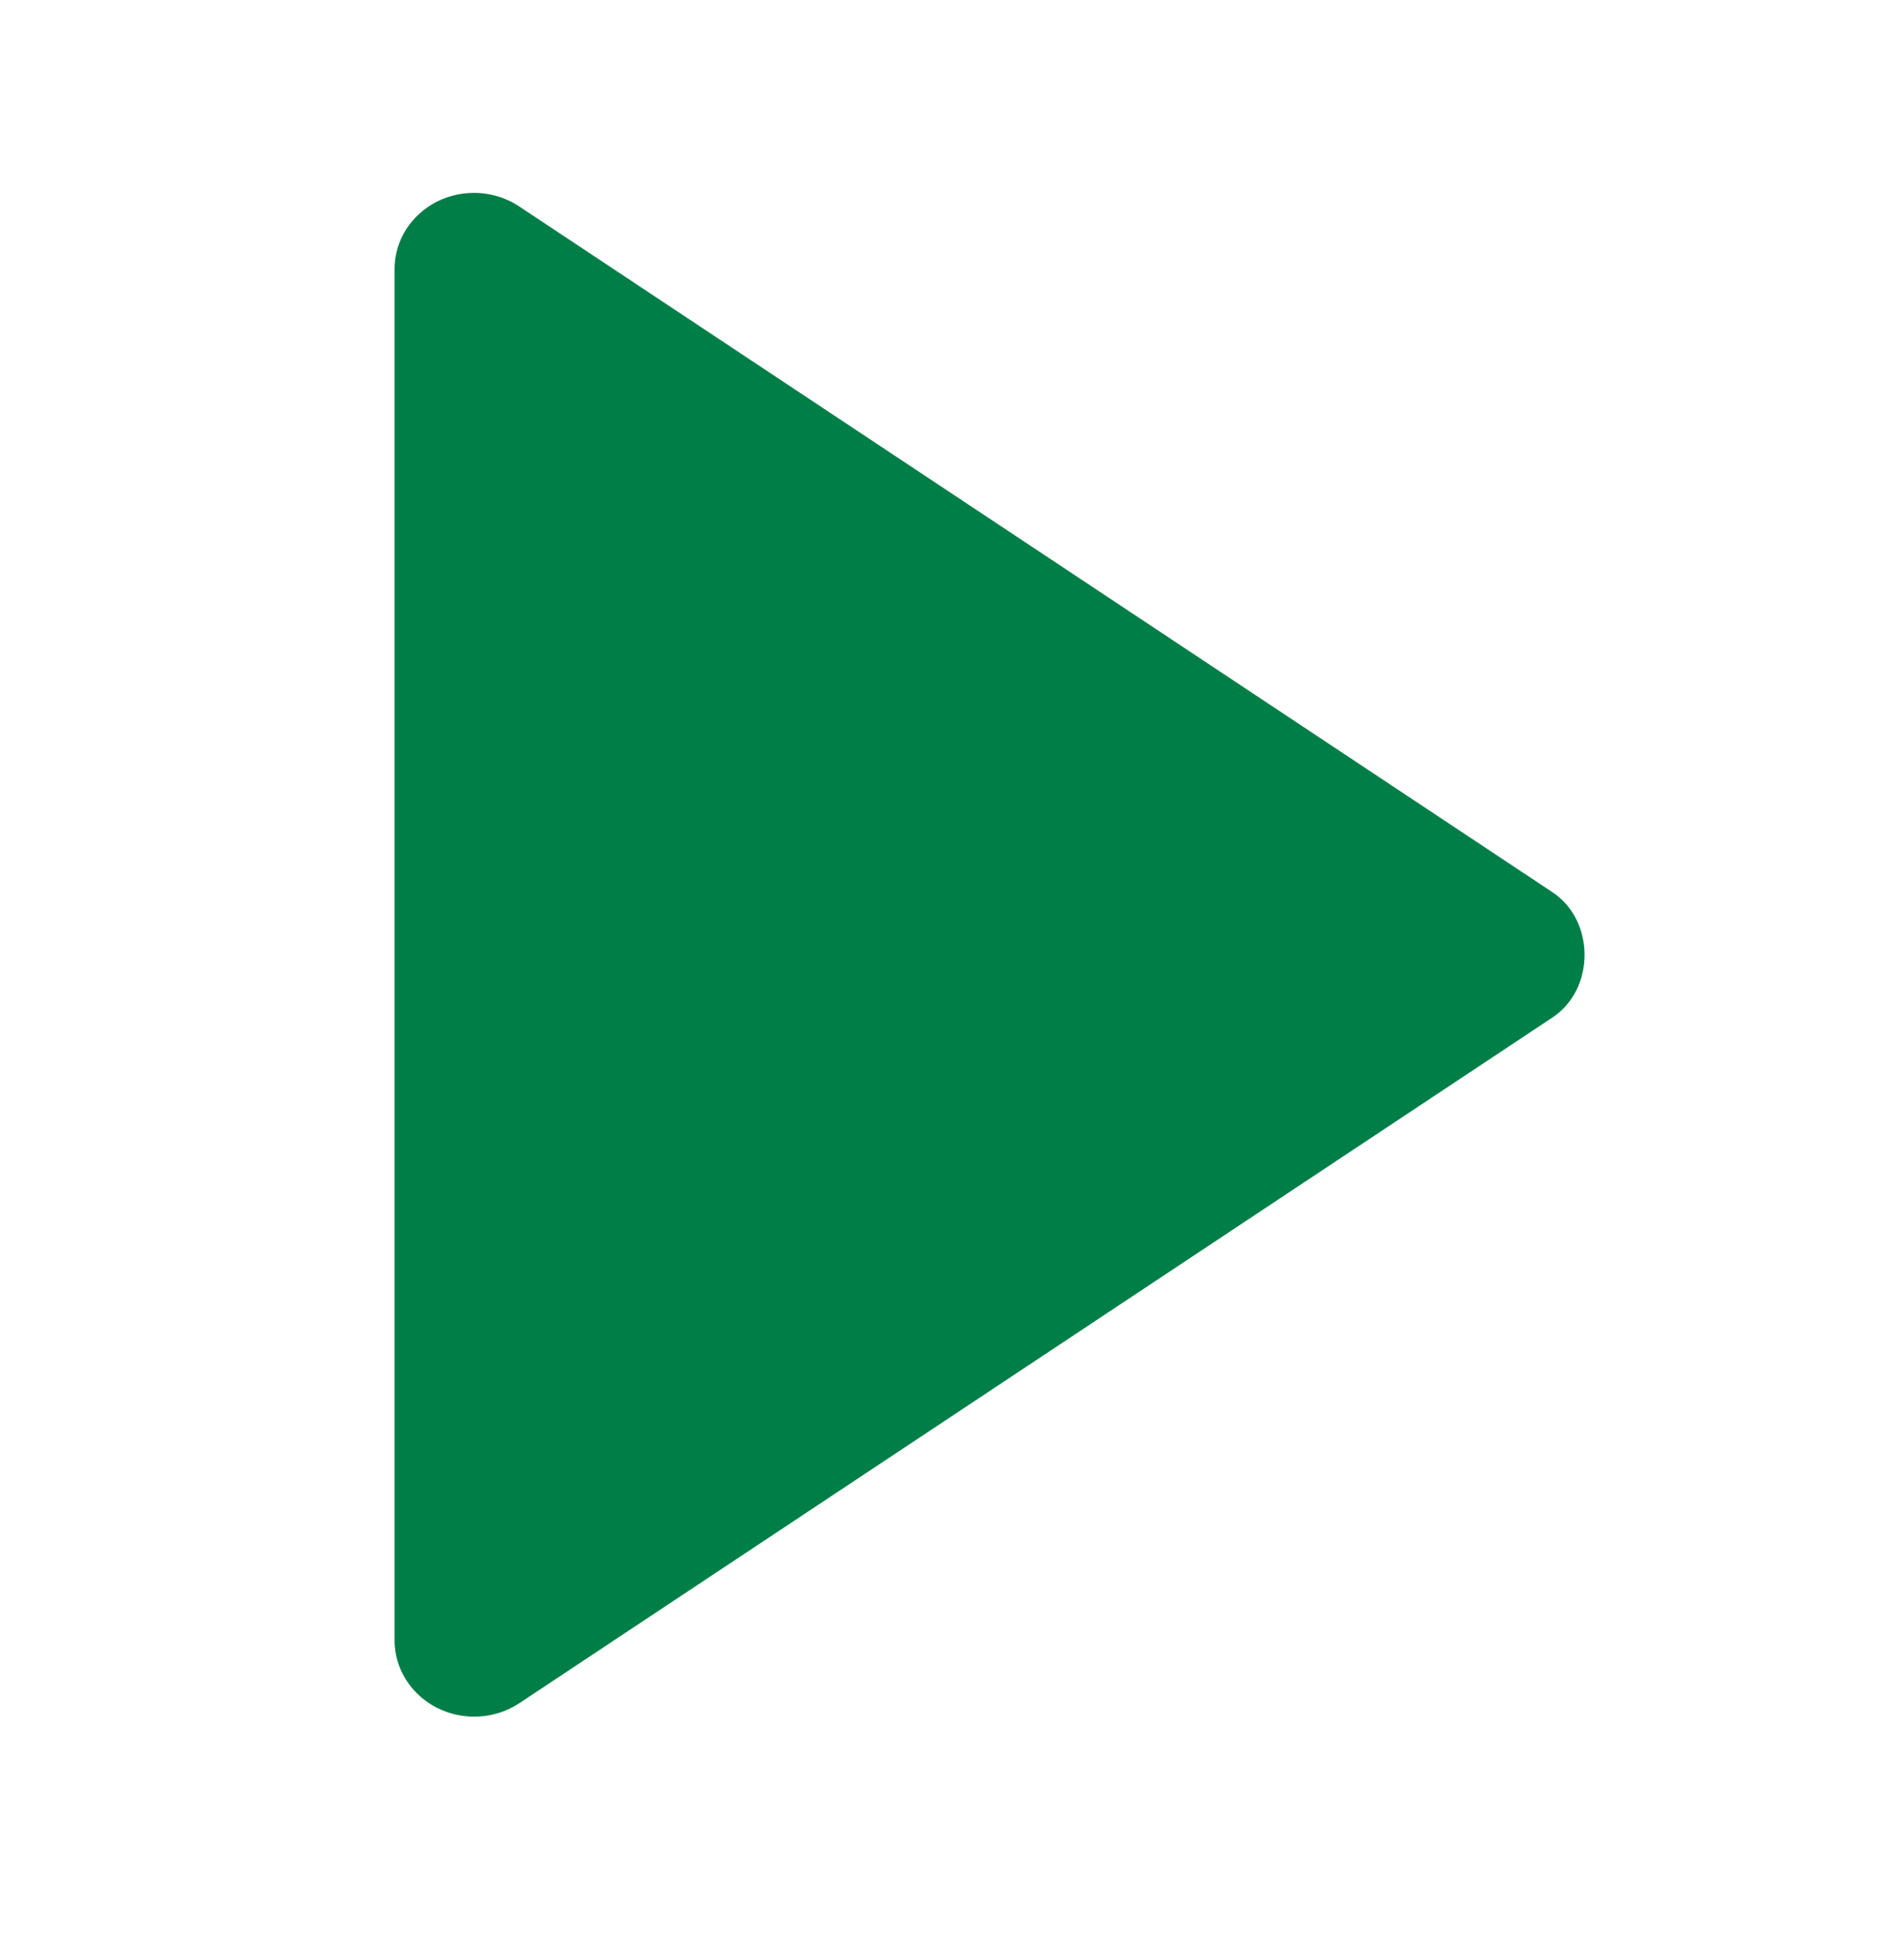 <svg width="40" height="41" viewBox="0 0 40 41" fill="none" xmlns="http://www.w3.org/2000/svg">
<path d="M8.289 5.651V34.452C8.29 34.743 8.374 35.029 8.532 35.278C8.69 35.528 8.915 35.731 9.185 35.866C9.454 36.002 9.757 36.064 10.061 36.047C10.365 36.03 10.658 35.933 10.909 35.768L32.614 21.368C33.514 20.771 33.514 19.334 32.614 18.736L10.909 4.336C10.658 4.169 10.365 4.071 10.061 4.053C9.757 4.035 9.453 4.097 9.183 4.232C8.913 4.368 8.687 4.572 8.529 4.822C8.372 5.072 8.289 5.359 8.289 5.651Z" fill="#007E47"/>
</svg>
